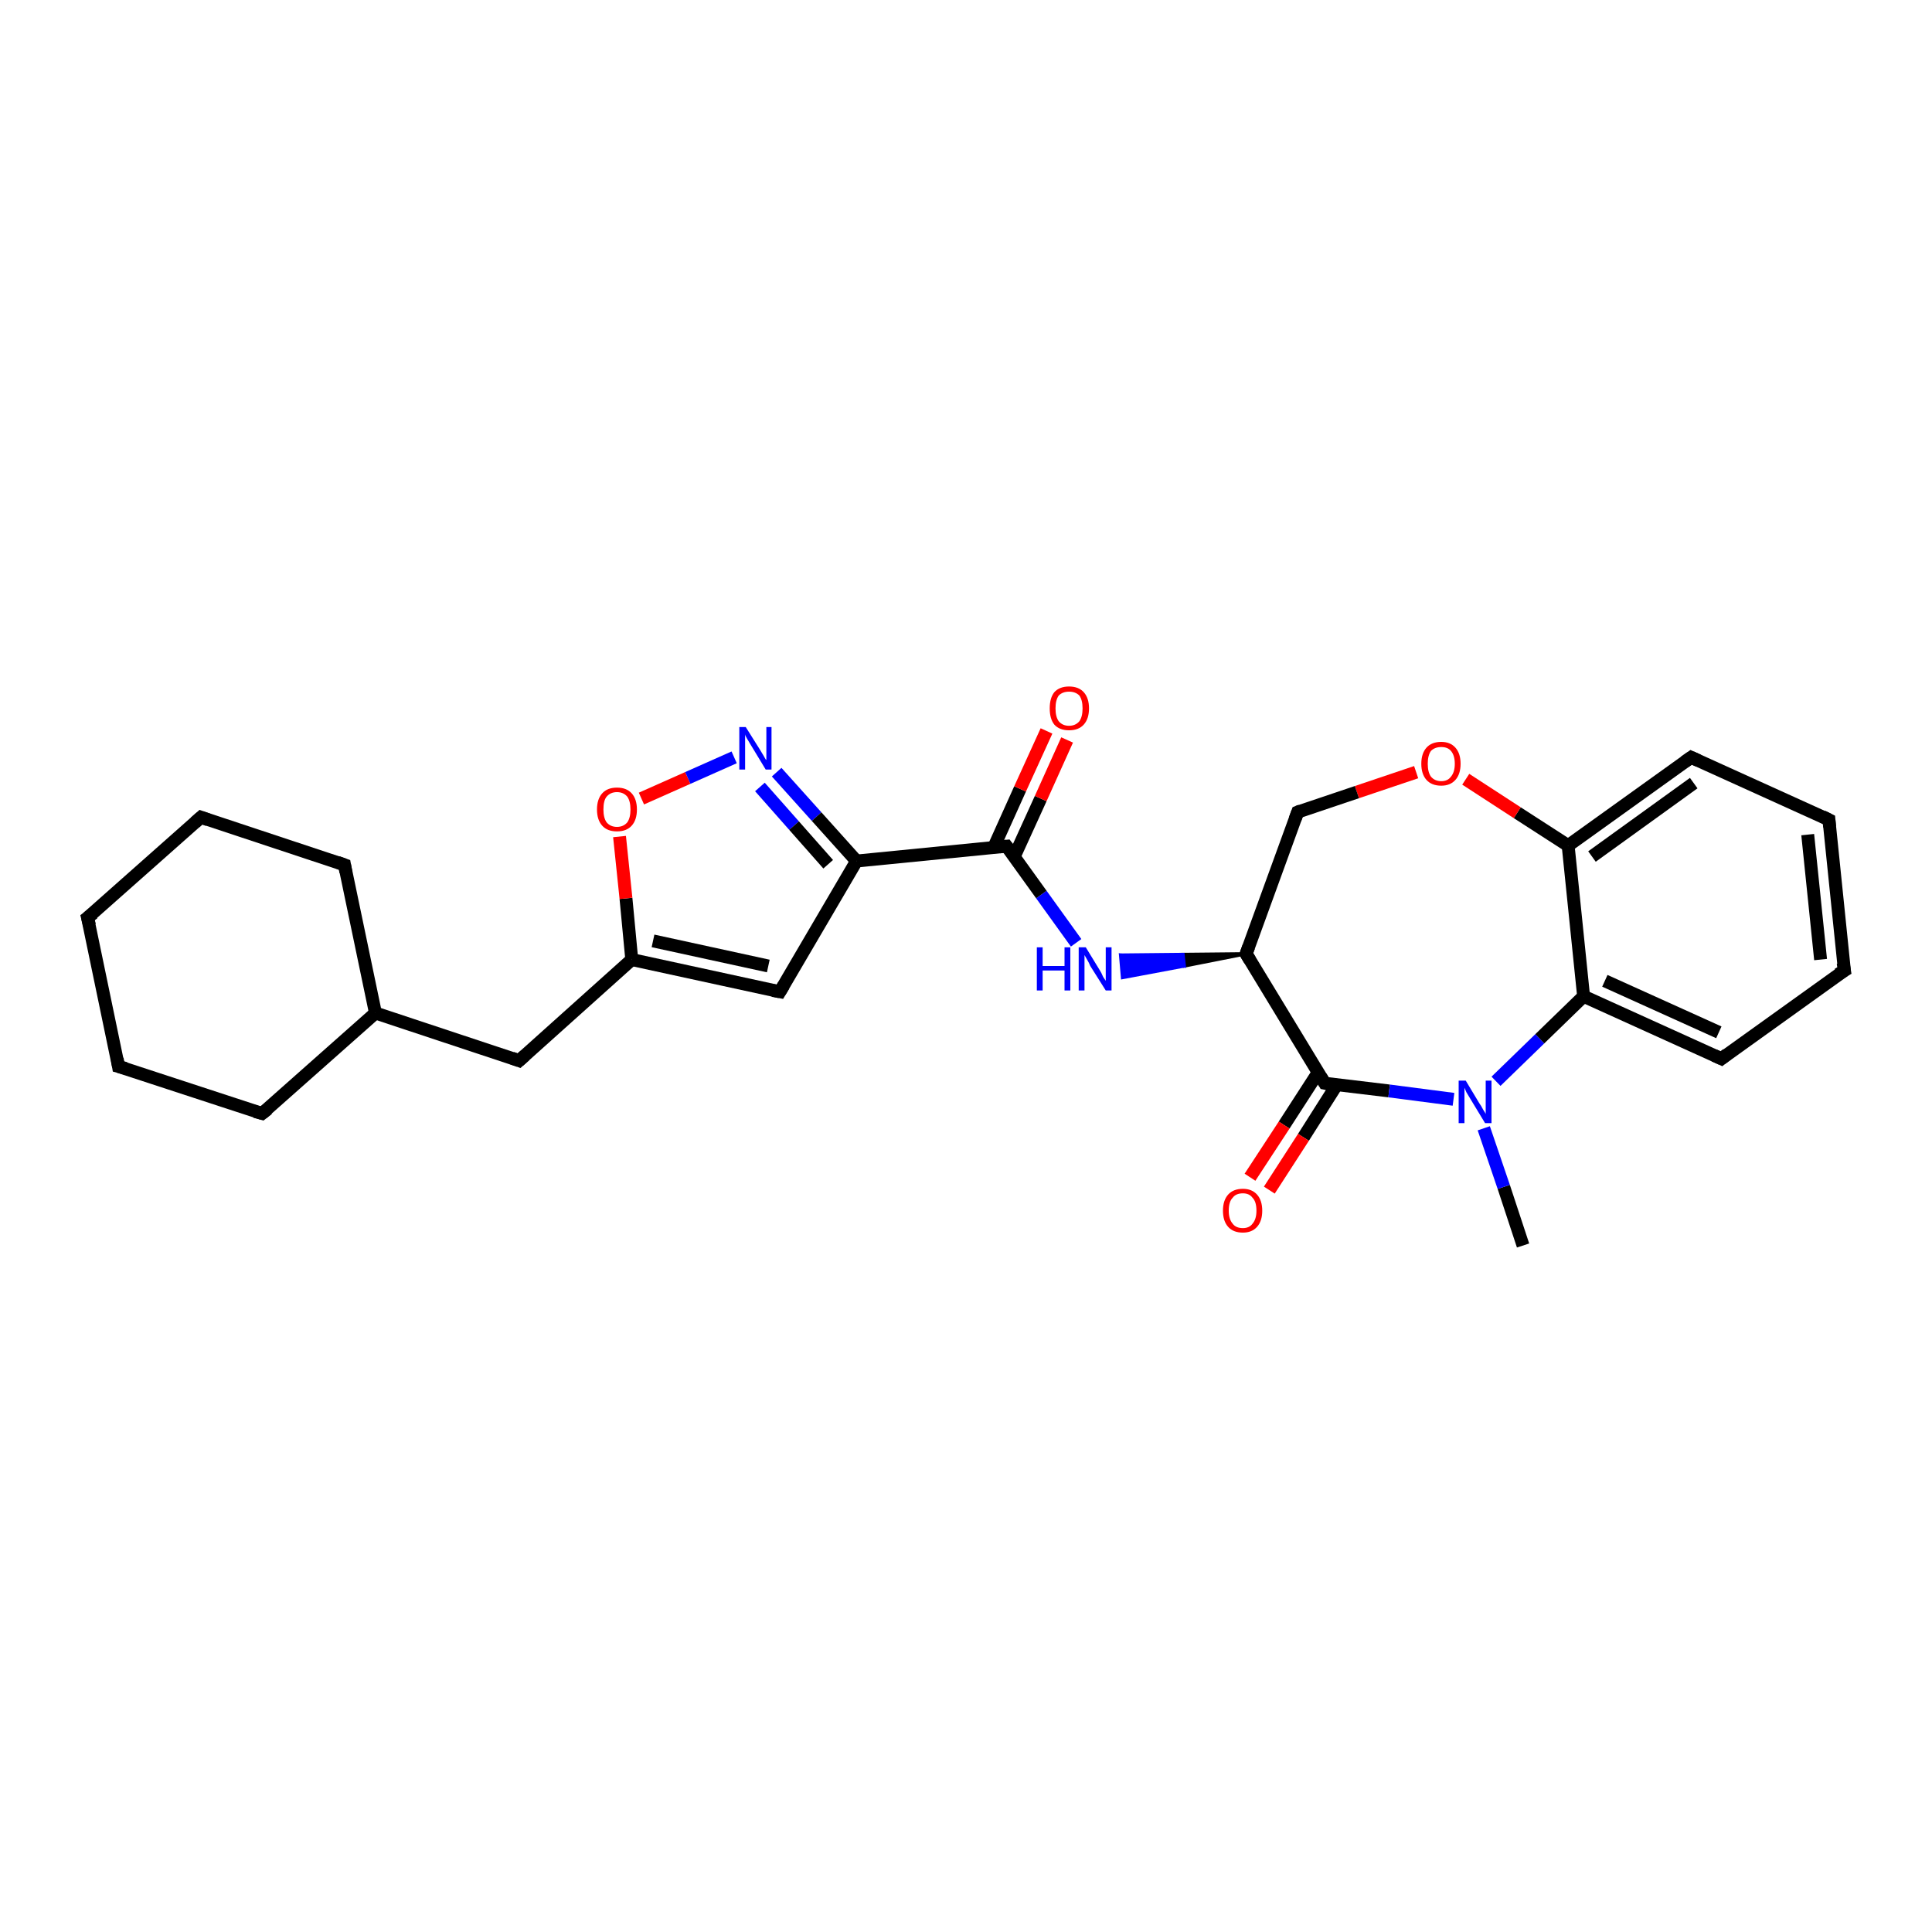 <?xml version='1.0' encoding='iso-8859-1'?>
<svg version='1.1' baseProfile='full'
              xmlns='http://www.w3.org/2000/svg'
                      xmlns:rdkit='http://www.rdkit.org/xml'
                      xmlns:xlink='http://www.w3.org/1999/xlink'
                  xml:space='preserve'
width='300px' height='300px' viewBox='0 0 300 300'>
<!-- END OF HEADER -->
<rect style='opacity:1.0;fill:#FFFFFF;stroke:none' width='300.0' height='300.0' x='0.0' y='0.0'> </rect>
<path class='bond-0 atom-0 atom-1' d='M 236.5,193.4 L 233.5,184.3' style='fill:none;fill-rule:evenodd;stroke:#000000;stroke-width:2.0px;stroke-linecap:butt;stroke-linejoin:miter;stroke-opacity:1' />
<path class='bond-0 atom-0 atom-1' d='M 233.5,184.3 L 230.4,175.2' style='fill:none;fill-rule:evenodd;stroke:#0000FF;stroke-width:2.0px;stroke-linecap:butt;stroke-linejoin:miter;stroke-opacity:1' />
<path class='bond-1 atom-1 atom-2' d='M 232.3,167.9 L 239.1,161.3' style='fill:none;fill-rule:evenodd;stroke:#0000FF;stroke-width:2.0px;stroke-linecap:butt;stroke-linejoin:miter;stroke-opacity:1' />
<path class='bond-1 atom-1 atom-2' d='M 239.1,161.3 L 245.9,154.7' style='fill:none;fill-rule:evenodd;stroke:#000000;stroke-width:2.0px;stroke-linecap:butt;stroke-linejoin:miter;stroke-opacity:1' />
<path class='bond-2 atom-2 atom-3' d='M 245.9,154.7 L 267.3,164.4' style='fill:none;fill-rule:evenodd;stroke:#000000;stroke-width:2.0px;stroke-linecap:butt;stroke-linejoin:miter;stroke-opacity:1' />
<path class='bond-2 atom-2 atom-3' d='M 249.2,152.3 L 266.9,160.3' style='fill:none;fill-rule:evenodd;stroke:#000000;stroke-width:2.0px;stroke-linecap:butt;stroke-linejoin:miter;stroke-opacity:1' />
<path class='bond-3 atom-3 atom-4' d='M 267.3,164.4 L 286.4,150.7' style='fill:none;fill-rule:evenodd;stroke:#000000;stroke-width:2.0px;stroke-linecap:butt;stroke-linejoin:miter;stroke-opacity:1' />
<path class='bond-4 atom-4 atom-5' d='M 286.4,150.7 L 284.0,127.3' style='fill:none;fill-rule:evenodd;stroke:#000000;stroke-width:2.0px;stroke-linecap:butt;stroke-linejoin:miter;stroke-opacity:1' />
<path class='bond-4 atom-4 atom-5' d='M 282.7,149.0 L 280.7,129.6' style='fill:none;fill-rule:evenodd;stroke:#000000;stroke-width:2.0px;stroke-linecap:butt;stroke-linejoin:miter;stroke-opacity:1' />
<path class='bond-5 atom-5 atom-6' d='M 284.0,127.3 L 262.6,117.6' style='fill:none;fill-rule:evenodd;stroke:#000000;stroke-width:2.0px;stroke-linecap:butt;stroke-linejoin:miter;stroke-opacity:1' />
<path class='bond-6 atom-6 atom-7' d='M 262.6,117.6 L 243.5,131.3' style='fill:none;fill-rule:evenodd;stroke:#000000;stroke-width:2.0px;stroke-linecap:butt;stroke-linejoin:miter;stroke-opacity:1' />
<path class='bond-6 atom-6 atom-7' d='M 263.0,121.6 L 247.2,133.0' style='fill:none;fill-rule:evenodd;stroke:#000000;stroke-width:2.0px;stroke-linecap:butt;stroke-linejoin:miter;stroke-opacity:1' />
<path class='bond-7 atom-7 atom-8' d='M 243.5,131.3 L 235.6,126.2' style='fill:none;fill-rule:evenodd;stroke:#000000;stroke-width:2.0px;stroke-linecap:butt;stroke-linejoin:miter;stroke-opacity:1' />
<path class='bond-7 atom-7 atom-8' d='M 235.6,126.2 L 227.6,121.0' style='fill:none;fill-rule:evenodd;stroke:#FF0000;stroke-width:2.0px;stroke-linecap:butt;stroke-linejoin:miter;stroke-opacity:1' />
<path class='bond-8 atom-8 atom-9' d='M 219.9,119.9 L 210.7,123.0' style='fill:none;fill-rule:evenodd;stroke:#FF0000;stroke-width:2.0px;stroke-linecap:butt;stroke-linejoin:miter;stroke-opacity:1' />
<path class='bond-8 atom-8 atom-9' d='M 210.7,123.0 L 201.5,126.1' style='fill:none;fill-rule:evenodd;stroke:#000000;stroke-width:2.0px;stroke-linecap:butt;stroke-linejoin:miter;stroke-opacity:1' />
<path class='bond-9 atom-9 atom-10' d='M 201.5,126.1 L 193.5,148.1' style='fill:none;fill-rule:evenodd;stroke:#000000;stroke-width:2.0px;stroke-linecap:butt;stroke-linejoin:miter;stroke-opacity:1' />
<path class='bond-10 atom-10 atom-11' d='M 193.5,148.1 L 183.9,150.0 L 183.7,148.2 Z' style='fill:#000000;fill-rule:evenodd;fill-opacity:1;stroke:#000000;stroke-width:0.5px;stroke-linecap:butt;stroke-linejoin:miter;stroke-opacity:1;' />
<path class='bond-10 atom-10 atom-11' d='M 183.9,150.0 L 174.0,148.3 L 174.3,151.8 Z' style='fill:#0000FF;fill-rule:evenodd;fill-opacity:1;stroke:#0000FF;stroke-width:0.5px;stroke-linecap:butt;stroke-linejoin:miter;stroke-opacity:1;' />
<path class='bond-10 atom-10 atom-11' d='M 183.9,150.0 L 183.7,148.2 L 174.0,148.3 Z' style='fill:#0000FF;fill-rule:evenodd;fill-opacity:1;stroke:#0000FF;stroke-width:0.5px;stroke-linecap:butt;stroke-linejoin:miter;stroke-opacity:1;' />
<path class='bond-11 atom-11 atom-12' d='M 167.1,146.4 L 161.7,138.9' style='fill:none;fill-rule:evenodd;stroke:#0000FF;stroke-width:2.0px;stroke-linecap:butt;stroke-linejoin:miter;stroke-opacity:1' />
<path class='bond-11 atom-11 atom-12' d='M 161.7,138.9 L 156.3,131.4' style='fill:none;fill-rule:evenodd;stroke:#000000;stroke-width:2.0px;stroke-linecap:butt;stroke-linejoin:miter;stroke-opacity:1' />
<path class='bond-12 atom-12 atom-13' d='M 157.5,133.0 L 161.6,124.0' style='fill:none;fill-rule:evenodd;stroke:#000000;stroke-width:2.0px;stroke-linecap:butt;stroke-linejoin:miter;stroke-opacity:1' />
<path class='bond-12 atom-12 atom-13' d='M 161.6,124.0 L 165.7,114.9' style='fill:none;fill-rule:evenodd;stroke:#FF0000;stroke-width:2.0px;stroke-linecap:butt;stroke-linejoin:miter;stroke-opacity:1' />
<path class='bond-12 atom-12 atom-13' d='M 154.3,131.6 L 158.4,122.5' style='fill:none;fill-rule:evenodd;stroke:#000000;stroke-width:2.0px;stroke-linecap:butt;stroke-linejoin:miter;stroke-opacity:1' />
<path class='bond-12 atom-12 atom-13' d='M 158.4,122.5 L 162.5,113.5' style='fill:none;fill-rule:evenodd;stroke:#FF0000;stroke-width:2.0px;stroke-linecap:butt;stroke-linejoin:miter;stroke-opacity:1' />
<path class='bond-13 atom-12 atom-14' d='M 156.3,131.4 L 133.0,133.7' style='fill:none;fill-rule:evenodd;stroke:#000000;stroke-width:2.0px;stroke-linecap:butt;stroke-linejoin:miter;stroke-opacity:1' />
<path class='bond-14 atom-14 atom-15' d='M 133.0,133.7 L 121.1,154.0' style='fill:none;fill-rule:evenodd;stroke:#000000;stroke-width:2.0px;stroke-linecap:butt;stroke-linejoin:miter;stroke-opacity:1' />
<path class='bond-15 atom-15 atom-16' d='M 121.1,154.0 L 98.1,149.0' style='fill:none;fill-rule:evenodd;stroke:#000000;stroke-width:2.0px;stroke-linecap:butt;stroke-linejoin:miter;stroke-opacity:1' />
<path class='bond-15 atom-15 atom-16' d='M 119.3,150.0 L 101.4,146.1' style='fill:none;fill-rule:evenodd;stroke:#000000;stroke-width:2.0px;stroke-linecap:butt;stroke-linejoin:miter;stroke-opacity:1' />
<path class='bond-16 atom-16 atom-17' d='M 98.1,149.0 L 80.6,164.7' style='fill:none;fill-rule:evenodd;stroke:#000000;stroke-width:2.0px;stroke-linecap:butt;stroke-linejoin:miter;stroke-opacity:1' />
<path class='bond-17 atom-17 atom-18' d='M 80.6,164.7 L 58.3,157.3' style='fill:none;fill-rule:evenodd;stroke:#000000;stroke-width:2.0px;stroke-linecap:butt;stroke-linejoin:miter;stroke-opacity:1' />
<path class='bond-18 atom-18 atom-19' d='M 58.3,157.3 L 53.5,134.3' style='fill:none;fill-rule:evenodd;stroke:#000000;stroke-width:2.0px;stroke-linecap:butt;stroke-linejoin:miter;stroke-opacity:1' />
<path class='bond-19 atom-19 atom-20' d='M 53.5,134.3 L 31.2,126.9' style='fill:none;fill-rule:evenodd;stroke:#000000;stroke-width:2.0px;stroke-linecap:butt;stroke-linejoin:miter;stroke-opacity:1' />
<path class='bond-20 atom-20 atom-21' d='M 31.2,126.9 L 13.6,142.5' style='fill:none;fill-rule:evenodd;stroke:#000000;stroke-width:2.0px;stroke-linecap:butt;stroke-linejoin:miter;stroke-opacity:1' />
<path class='bond-21 atom-21 atom-22' d='M 13.6,142.5 L 18.4,165.6' style='fill:none;fill-rule:evenodd;stroke:#000000;stroke-width:2.0px;stroke-linecap:butt;stroke-linejoin:miter;stroke-opacity:1' />
<path class='bond-22 atom-22 atom-23' d='M 18.4,165.6 L 40.7,172.9' style='fill:none;fill-rule:evenodd;stroke:#000000;stroke-width:2.0px;stroke-linecap:butt;stroke-linejoin:miter;stroke-opacity:1' />
<path class='bond-23 atom-16 atom-24' d='M 98.1,149.0 L 97.2,139.5' style='fill:none;fill-rule:evenodd;stroke:#000000;stroke-width:2.0px;stroke-linecap:butt;stroke-linejoin:miter;stroke-opacity:1' />
<path class='bond-23 atom-16 atom-24' d='M 97.2,139.5 L 96.2,129.9' style='fill:none;fill-rule:evenodd;stroke:#FF0000;stroke-width:2.0px;stroke-linecap:butt;stroke-linejoin:miter;stroke-opacity:1' />
<path class='bond-24 atom-24 atom-25' d='M 99.6,124.0 L 106.8,120.8' style='fill:none;fill-rule:evenodd;stroke:#FF0000;stroke-width:2.0px;stroke-linecap:butt;stroke-linejoin:miter;stroke-opacity:1' />
<path class='bond-24 atom-24 atom-25' d='M 106.8,120.8 L 114.0,117.6' style='fill:none;fill-rule:evenodd;stroke:#0000FF;stroke-width:2.0px;stroke-linecap:butt;stroke-linejoin:miter;stroke-opacity:1' />
<path class='bond-25 atom-10 atom-26' d='M 193.5,148.1 L 205.7,168.2' style='fill:none;fill-rule:evenodd;stroke:#000000;stroke-width:2.0px;stroke-linecap:butt;stroke-linejoin:miter;stroke-opacity:1' />
<path class='bond-26 atom-26 atom-27' d='M 204.7,166.5 L 199.4,174.7' style='fill:none;fill-rule:evenodd;stroke:#000000;stroke-width:2.0px;stroke-linecap:butt;stroke-linejoin:miter;stroke-opacity:1' />
<path class='bond-26 atom-26 atom-27' d='M 199.4,174.7 L 194.1,182.8' style='fill:none;fill-rule:evenodd;stroke:#FF0000;stroke-width:2.0px;stroke-linecap:butt;stroke-linejoin:miter;stroke-opacity:1' />
<path class='bond-26 atom-26 atom-27' d='M 207.6,168.4 L 202.4,176.6' style='fill:none;fill-rule:evenodd;stroke:#000000;stroke-width:2.0px;stroke-linecap:butt;stroke-linejoin:miter;stroke-opacity:1' />
<path class='bond-26 atom-26 atom-27' d='M 202.4,176.6 L 197.1,184.8' style='fill:none;fill-rule:evenodd;stroke:#FF0000;stroke-width:2.0px;stroke-linecap:butt;stroke-linejoin:miter;stroke-opacity:1' />
<path class='bond-27 atom-26 atom-1' d='M 205.7,168.2 L 215.7,169.4' style='fill:none;fill-rule:evenodd;stroke:#000000;stroke-width:2.0px;stroke-linecap:butt;stroke-linejoin:miter;stroke-opacity:1' />
<path class='bond-27 atom-26 atom-1' d='M 215.7,169.4 L 225.7,170.7' style='fill:none;fill-rule:evenodd;stroke:#0000FF;stroke-width:2.0px;stroke-linecap:butt;stroke-linejoin:miter;stroke-opacity:1' />
<path class='bond-28 atom-7 atom-2' d='M 243.5,131.3 L 245.9,154.7' style='fill:none;fill-rule:evenodd;stroke:#000000;stroke-width:2.0px;stroke-linecap:butt;stroke-linejoin:miter;stroke-opacity:1' />
<path class='bond-29 atom-25 atom-14' d='M 120.6,119.9 L 126.8,126.8' style='fill:none;fill-rule:evenodd;stroke:#0000FF;stroke-width:2.0px;stroke-linecap:butt;stroke-linejoin:miter;stroke-opacity:1' />
<path class='bond-29 atom-25 atom-14' d='M 126.8,126.8 L 133.0,133.7' style='fill:none;fill-rule:evenodd;stroke:#000000;stroke-width:2.0px;stroke-linecap:butt;stroke-linejoin:miter;stroke-opacity:1' />
<path class='bond-29 atom-25 atom-14' d='M 118.0,122.2 L 123.3,128.2' style='fill:none;fill-rule:evenodd;stroke:#0000FF;stroke-width:2.0px;stroke-linecap:butt;stroke-linejoin:miter;stroke-opacity:1' />
<path class='bond-29 atom-25 atom-14' d='M 123.3,128.2 L 128.6,134.2' style='fill:none;fill-rule:evenodd;stroke:#000000;stroke-width:2.0px;stroke-linecap:butt;stroke-linejoin:miter;stroke-opacity:1' />
<path class='bond-30 atom-23 atom-18' d='M 40.7,172.9 L 58.3,157.3' style='fill:none;fill-rule:evenodd;stroke:#000000;stroke-width:2.0px;stroke-linecap:butt;stroke-linejoin:miter;stroke-opacity:1' />
<path d='M 266.2,163.9 L 267.3,164.4 L 268.2,163.7' style='fill:none;stroke:#000000;stroke-width:2.0px;stroke-linecap:butt;stroke-linejoin:miter;stroke-opacity:1;' />
<path d='M 285.4,151.3 L 286.4,150.7 L 286.2,149.5' style='fill:none;stroke:#000000;stroke-width:2.0px;stroke-linecap:butt;stroke-linejoin:miter;stroke-opacity:1;' />
<path d='M 284.1,128.4 L 284.0,127.3 L 283.0,126.8' style='fill:none;stroke:#000000;stroke-width:2.0px;stroke-linecap:butt;stroke-linejoin:miter;stroke-opacity:1;' />
<path d='M 263.7,118.1 L 262.6,117.6 L 261.6,118.3' style='fill:none;stroke:#000000;stroke-width:2.0px;stroke-linecap:butt;stroke-linejoin:miter;stroke-opacity:1;' />
<path d='M 202.0,125.9 L 201.5,126.1 L 201.1,127.2' style='fill:none;stroke:#000000;stroke-width:2.0px;stroke-linecap:butt;stroke-linejoin:miter;stroke-opacity:1;' />
<path d='M 193.9,147.0 L 193.5,148.1 L 194.1,149.1' style='fill:none;stroke:#000000;stroke-width:2.0px;stroke-linecap:butt;stroke-linejoin:miter;stroke-opacity:1;' />
<path d='M 156.6,131.8 L 156.3,131.4 L 155.2,131.5' style='fill:none;stroke:#000000;stroke-width:2.0px;stroke-linecap:butt;stroke-linejoin:miter;stroke-opacity:1;' />
<path d='M 121.7,153.0 L 121.1,154.0 L 120.0,153.8' style='fill:none;stroke:#000000;stroke-width:2.0px;stroke-linecap:butt;stroke-linejoin:miter;stroke-opacity:1;' />
<path d='M 81.5,163.9 L 80.6,164.7 L 79.5,164.3' style='fill:none;stroke:#000000;stroke-width:2.0px;stroke-linecap:butt;stroke-linejoin:miter;stroke-opacity:1;' />
<path d='M 53.7,135.4 L 53.5,134.3 L 52.4,133.9' style='fill:none;stroke:#000000;stroke-width:2.0px;stroke-linecap:butt;stroke-linejoin:miter;stroke-opacity:1;' />
<path d='M 32.3,127.3 L 31.2,126.9 L 30.3,127.7' style='fill:none;stroke:#000000;stroke-width:2.0px;stroke-linecap:butt;stroke-linejoin:miter;stroke-opacity:1;' />
<path d='M 14.5,141.8 L 13.6,142.5 L 13.9,143.7' style='fill:none;stroke:#000000;stroke-width:2.0px;stroke-linecap:butt;stroke-linejoin:miter;stroke-opacity:1;' />
<path d='M 18.2,164.4 L 18.4,165.6 L 19.5,165.9' style='fill:none;stroke:#000000;stroke-width:2.0px;stroke-linecap:butt;stroke-linejoin:miter;stroke-opacity:1;' />
<path d='M 39.6,172.6 L 40.7,172.9 L 41.6,172.2' style='fill:none;stroke:#000000;stroke-width:2.0px;stroke-linecap:butt;stroke-linejoin:miter;stroke-opacity:1;' />
<path d='M 205.1,167.2 L 205.7,168.2 L 206.2,168.3' style='fill:none;stroke:#000000;stroke-width:2.0px;stroke-linecap:butt;stroke-linejoin:miter;stroke-opacity:1;' />
<path class='atom-1' d='M 227.6 167.8
L 229.7 171.3
Q 230.0 171.7, 230.3 172.3
Q 230.7 172.9, 230.7 173.0
L 230.7 167.8
L 231.6 167.8
L 231.6 174.4
L 230.6 174.4
L 228.3 170.6
Q 228.0 170.1, 227.7 169.6
Q 227.5 169.1, 227.4 168.9
L 227.4 174.4
L 226.5 174.4
L 226.5 167.8
L 227.6 167.8
' fill='#0000FF'/>
<path class='atom-8' d='M 220.7 118.6
Q 220.7 117.0, 221.5 116.1
Q 222.3 115.2, 223.8 115.2
Q 225.2 115.2, 226.0 116.1
Q 226.8 117.0, 226.8 118.6
Q 226.8 120.2, 226.0 121.1
Q 225.2 122.0, 223.8 122.0
Q 222.3 122.0, 221.5 121.1
Q 220.7 120.2, 220.7 118.6
M 223.8 121.3
Q 224.8 121.3, 225.3 120.6
Q 225.9 119.9, 225.9 118.6
Q 225.9 117.3, 225.3 116.6
Q 224.8 116.0, 223.8 116.0
Q 222.8 116.0, 222.2 116.6
Q 221.7 117.3, 221.7 118.6
Q 221.7 119.9, 222.2 120.6
Q 222.8 121.3, 223.8 121.3
' fill='#FF0000'/>
<path class='atom-11' d='M 161.0 147.1
L 161.9 147.1
L 161.9 150.0
L 165.3 150.0
L 165.3 147.1
L 166.2 147.1
L 166.2 153.8
L 165.3 153.8
L 165.3 150.7
L 161.9 150.7
L 161.9 153.8
L 161.0 153.8
L 161.0 147.1
' fill='#0000FF'/>
<path class='atom-11' d='M 168.6 147.1
L 170.8 150.7
Q 171.0 151.0, 171.3 151.7
Q 171.7 152.3, 171.7 152.3
L 171.7 147.1
L 172.6 147.1
L 172.6 153.8
L 171.7 153.8
L 169.3 150.0
Q 169.1 149.5, 168.8 149.0
Q 168.5 148.5, 168.4 148.3
L 168.4 153.8
L 167.5 153.8
L 167.5 147.1
L 168.6 147.1
' fill='#0000FF'/>
<path class='atom-13' d='M 163.0 110.0
Q 163.0 108.4, 163.7 107.5
Q 164.5 106.6, 166.0 106.6
Q 167.5 106.6, 168.3 107.5
Q 169.1 108.4, 169.1 110.0
Q 169.1 111.6, 168.3 112.5
Q 167.5 113.4, 166.0 113.4
Q 164.5 113.4, 163.7 112.5
Q 163.0 111.6, 163.0 110.0
M 166.0 112.7
Q 167.0 112.7, 167.6 112.0
Q 168.1 111.3, 168.1 110.0
Q 168.1 108.7, 167.6 108.0
Q 167.0 107.4, 166.0 107.4
Q 165.0 107.4, 164.4 108.0
Q 163.9 108.7, 163.9 110.0
Q 163.9 111.3, 164.4 112.0
Q 165.0 112.7, 166.0 112.7
' fill='#FF0000'/>
<path class='atom-24' d='M 92.7 125.7
Q 92.7 124.1, 93.5 123.2
Q 94.3 122.3, 95.8 122.3
Q 97.3 122.3, 98.1 123.2
Q 98.9 124.1, 98.9 125.7
Q 98.9 127.3, 98.1 128.2
Q 97.3 129.1, 95.8 129.1
Q 94.3 129.1, 93.5 128.2
Q 92.7 127.3, 92.7 125.7
M 95.8 128.4
Q 96.8 128.4, 97.4 127.7
Q 97.9 127.0, 97.9 125.7
Q 97.9 124.4, 97.4 123.7
Q 96.8 123.0, 95.8 123.0
Q 94.8 123.0, 94.2 123.7
Q 93.7 124.3, 93.7 125.7
Q 93.7 127.0, 94.2 127.7
Q 94.8 128.4, 95.8 128.4
' fill='#FF0000'/>
<path class='atom-25' d='M 115.8 112.9
L 118.0 116.4
Q 118.2 116.7, 118.6 117.4
Q 118.9 118.0, 119.0 118.0
L 119.0 112.9
L 119.8 112.9
L 119.8 119.5
L 118.9 119.5
L 116.6 115.7
Q 116.3 115.2, 116.0 114.7
Q 115.7 114.2, 115.7 114.0
L 115.7 119.5
L 114.8 119.5
L 114.8 112.9
L 115.8 112.9
' fill='#0000FF'/>
<path class='atom-27' d='M 189.9 188.0
Q 189.9 186.4, 190.7 185.5
Q 191.5 184.6, 193.0 184.6
Q 194.4 184.6, 195.2 185.5
Q 196.0 186.4, 196.0 188.0
Q 196.0 189.6, 195.2 190.5
Q 194.4 191.4, 193.0 191.4
Q 191.5 191.4, 190.7 190.5
Q 189.9 189.6, 189.9 188.0
M 193.0 190.7
Q 194.0 190.7, 194.5 190.0
Q 195.1 189.3, 195.1 188.0
Q 195.1 186.6, 194.5 186.0
Q 194.0 185.3, 193.0 185.3
Q 191.9 185.3, 191.4 186.0
Q 190.8 186.6, 190.8 188.0
Q 190.8 189.3, 191.4 190.0
Q 191.9 190.7, 193.0 190.7
' fill='#FF0000'/>
</svg>
